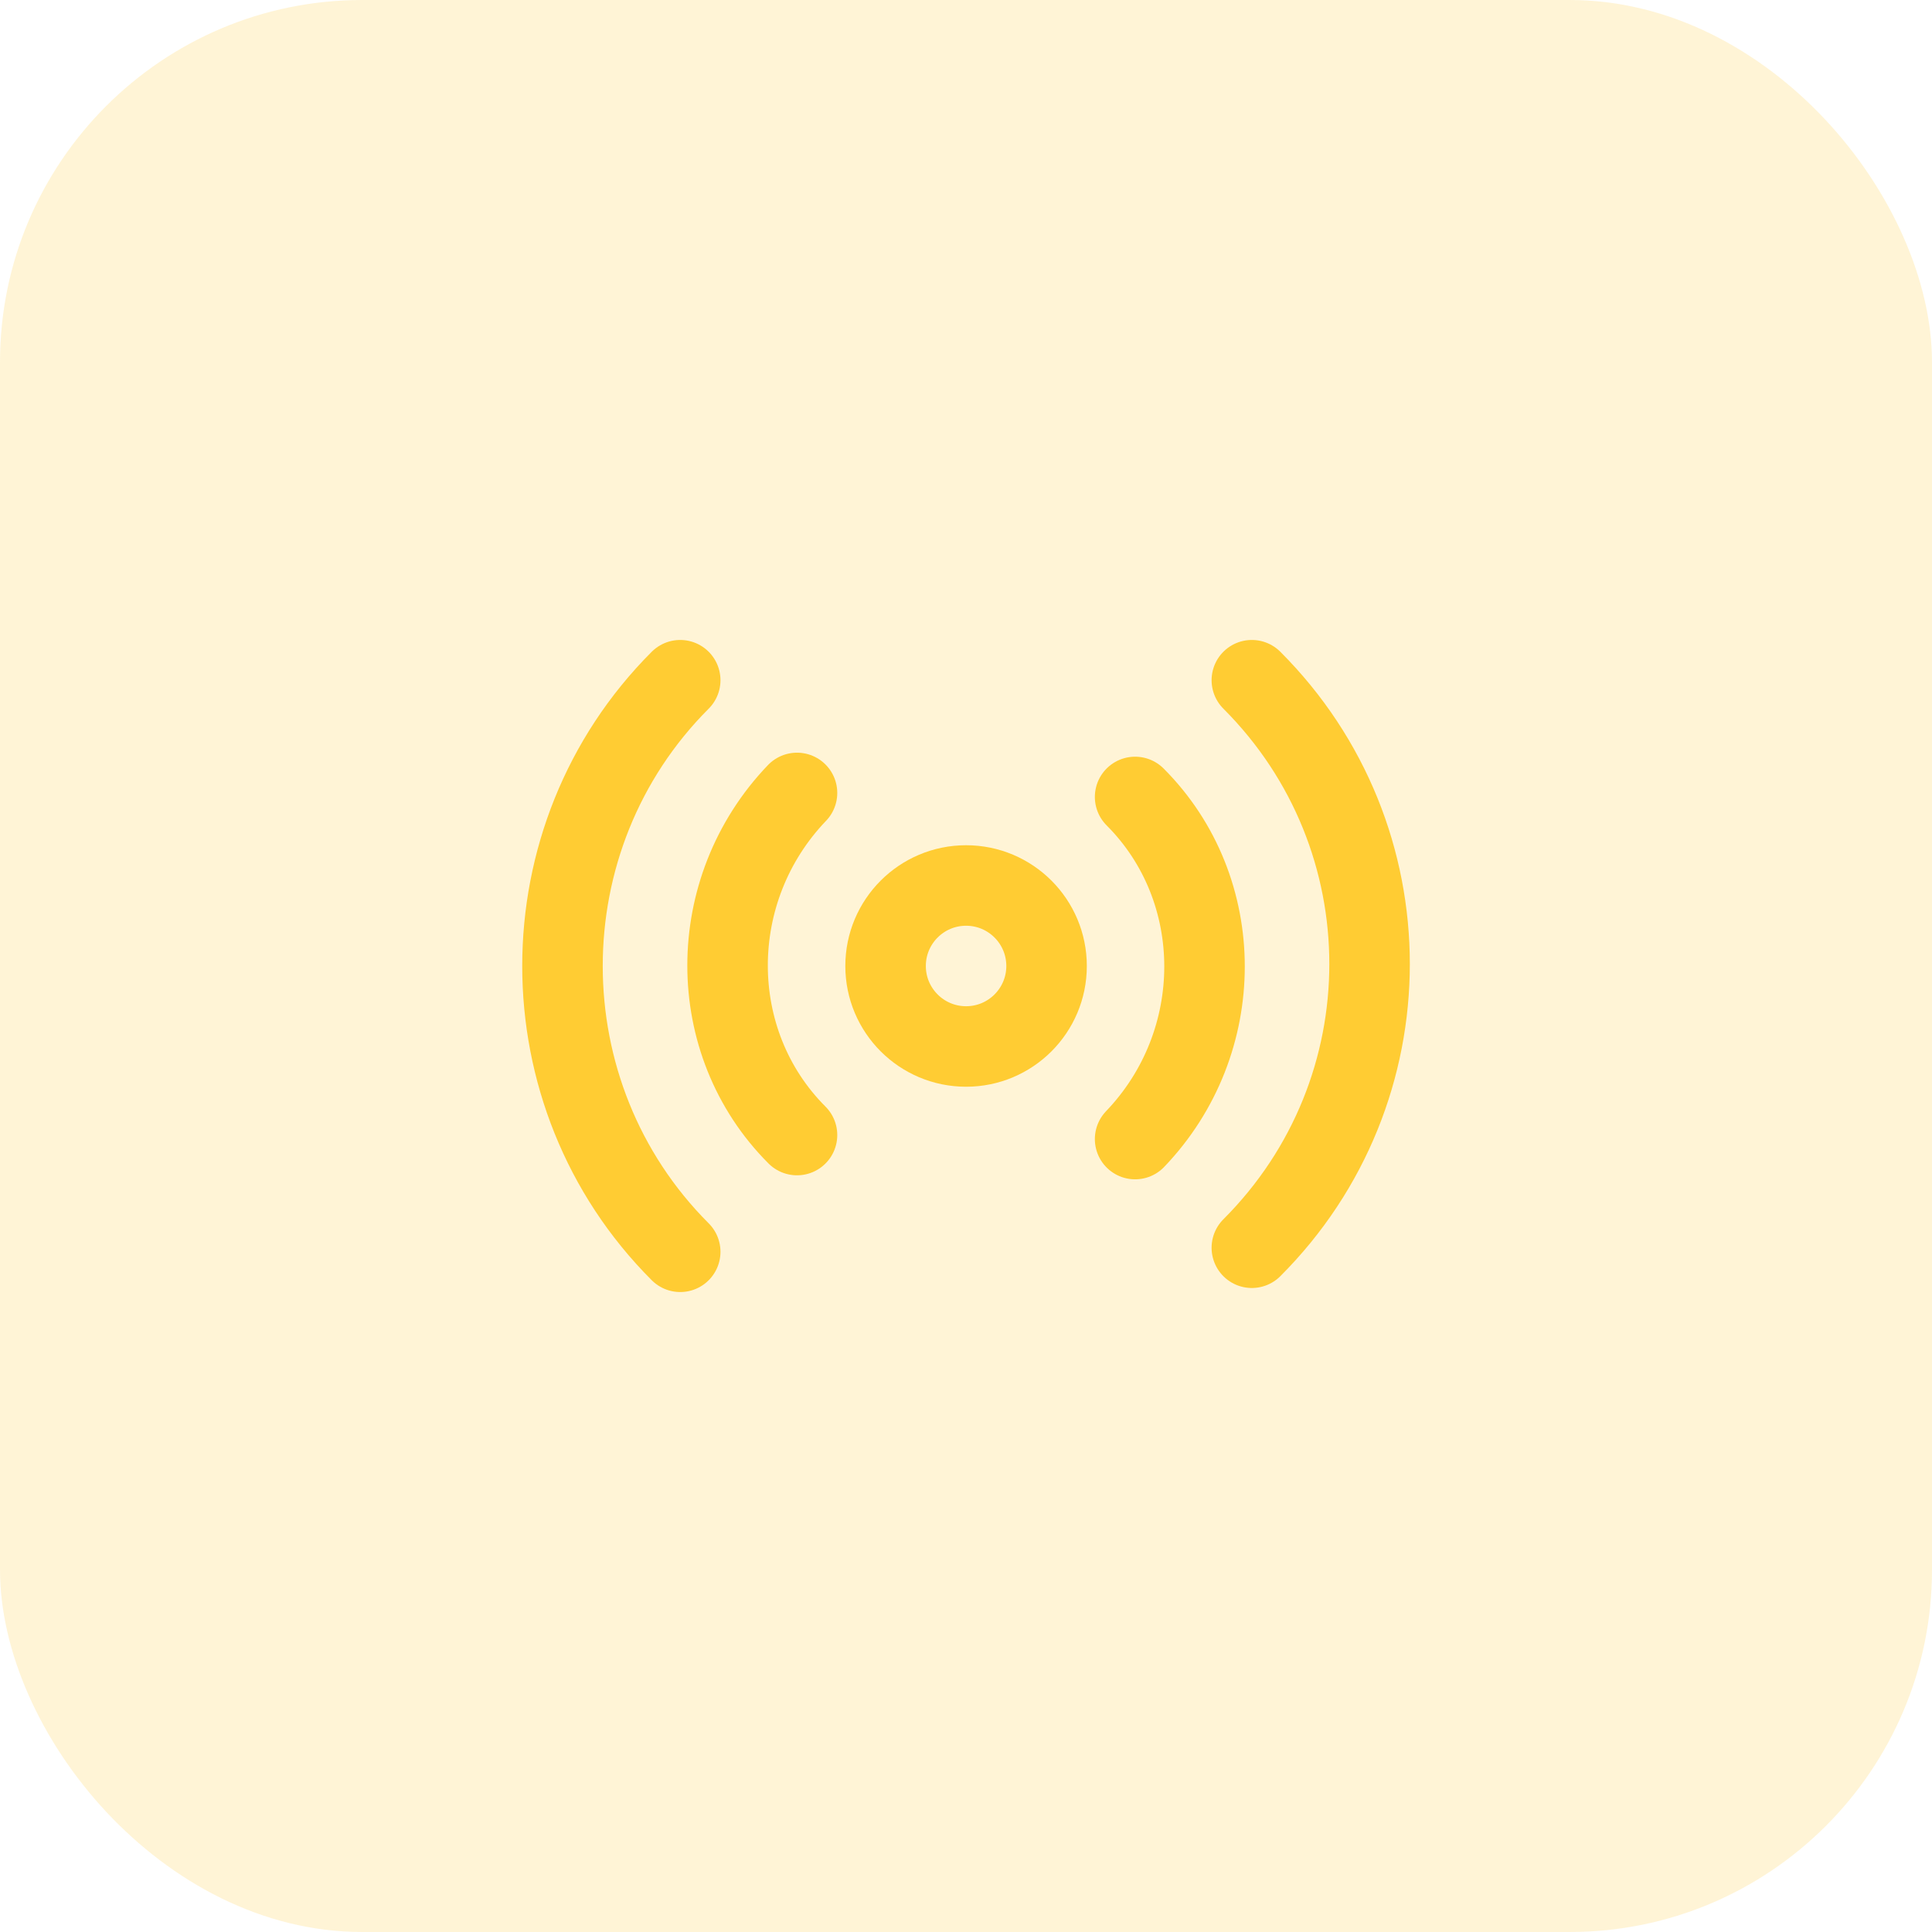 <svg width="64" height="64" viewBox="0 0 64 64" fill="none" xmlns="http://www.w3.org/2000/svg">
<rect width="64" height="64" rx="12" fill="#FFCC33" fill-opacity="0.2"/>
<path d="M22.533 41.467C17.333 36.267 17.333 27.733 22.533 22.533" stroke="#FFCC33" stroke-width="2.667" stroke-linecap="round" stroke-linejoin="round"/>
<path d="M26.402 37.6C23.335 34.533 23.335 29.467 26.402 26.267" stroke="#FFCC33" stroke-width="2.667" stroke-linecap="round" stroke-linejoin="round"/>
<path d="M32.003 34.666C33.475 34.666 34.669 33.472 34.669 32C34.669 30.527 33.475 29.333 32.003 29.333C30.53 29.333 29.336 30.527 29.336 32C29.336 33.472 30.53 34.666 32.003 34.666Z" stroke="#FFCC33" stroke-width="2.667" stroke-linecap="round" stroke-linejoin="round"/>
<path d="M37.602 26.4C40.668 29.467 40.668 34.533 37.602 37.733" stroke="#FFCC33" stroke-width="2.667" stroke-linecap="round" stroke-linejoin="round"/>
<path d="M41.469 22.533C46.669 27.733 46.669 36.133 41.469 41.333" stroke="#FFCC33" stroke-width="2.667" stroke-linecap="round" stroke-linejoin="round"/>
</svg>
